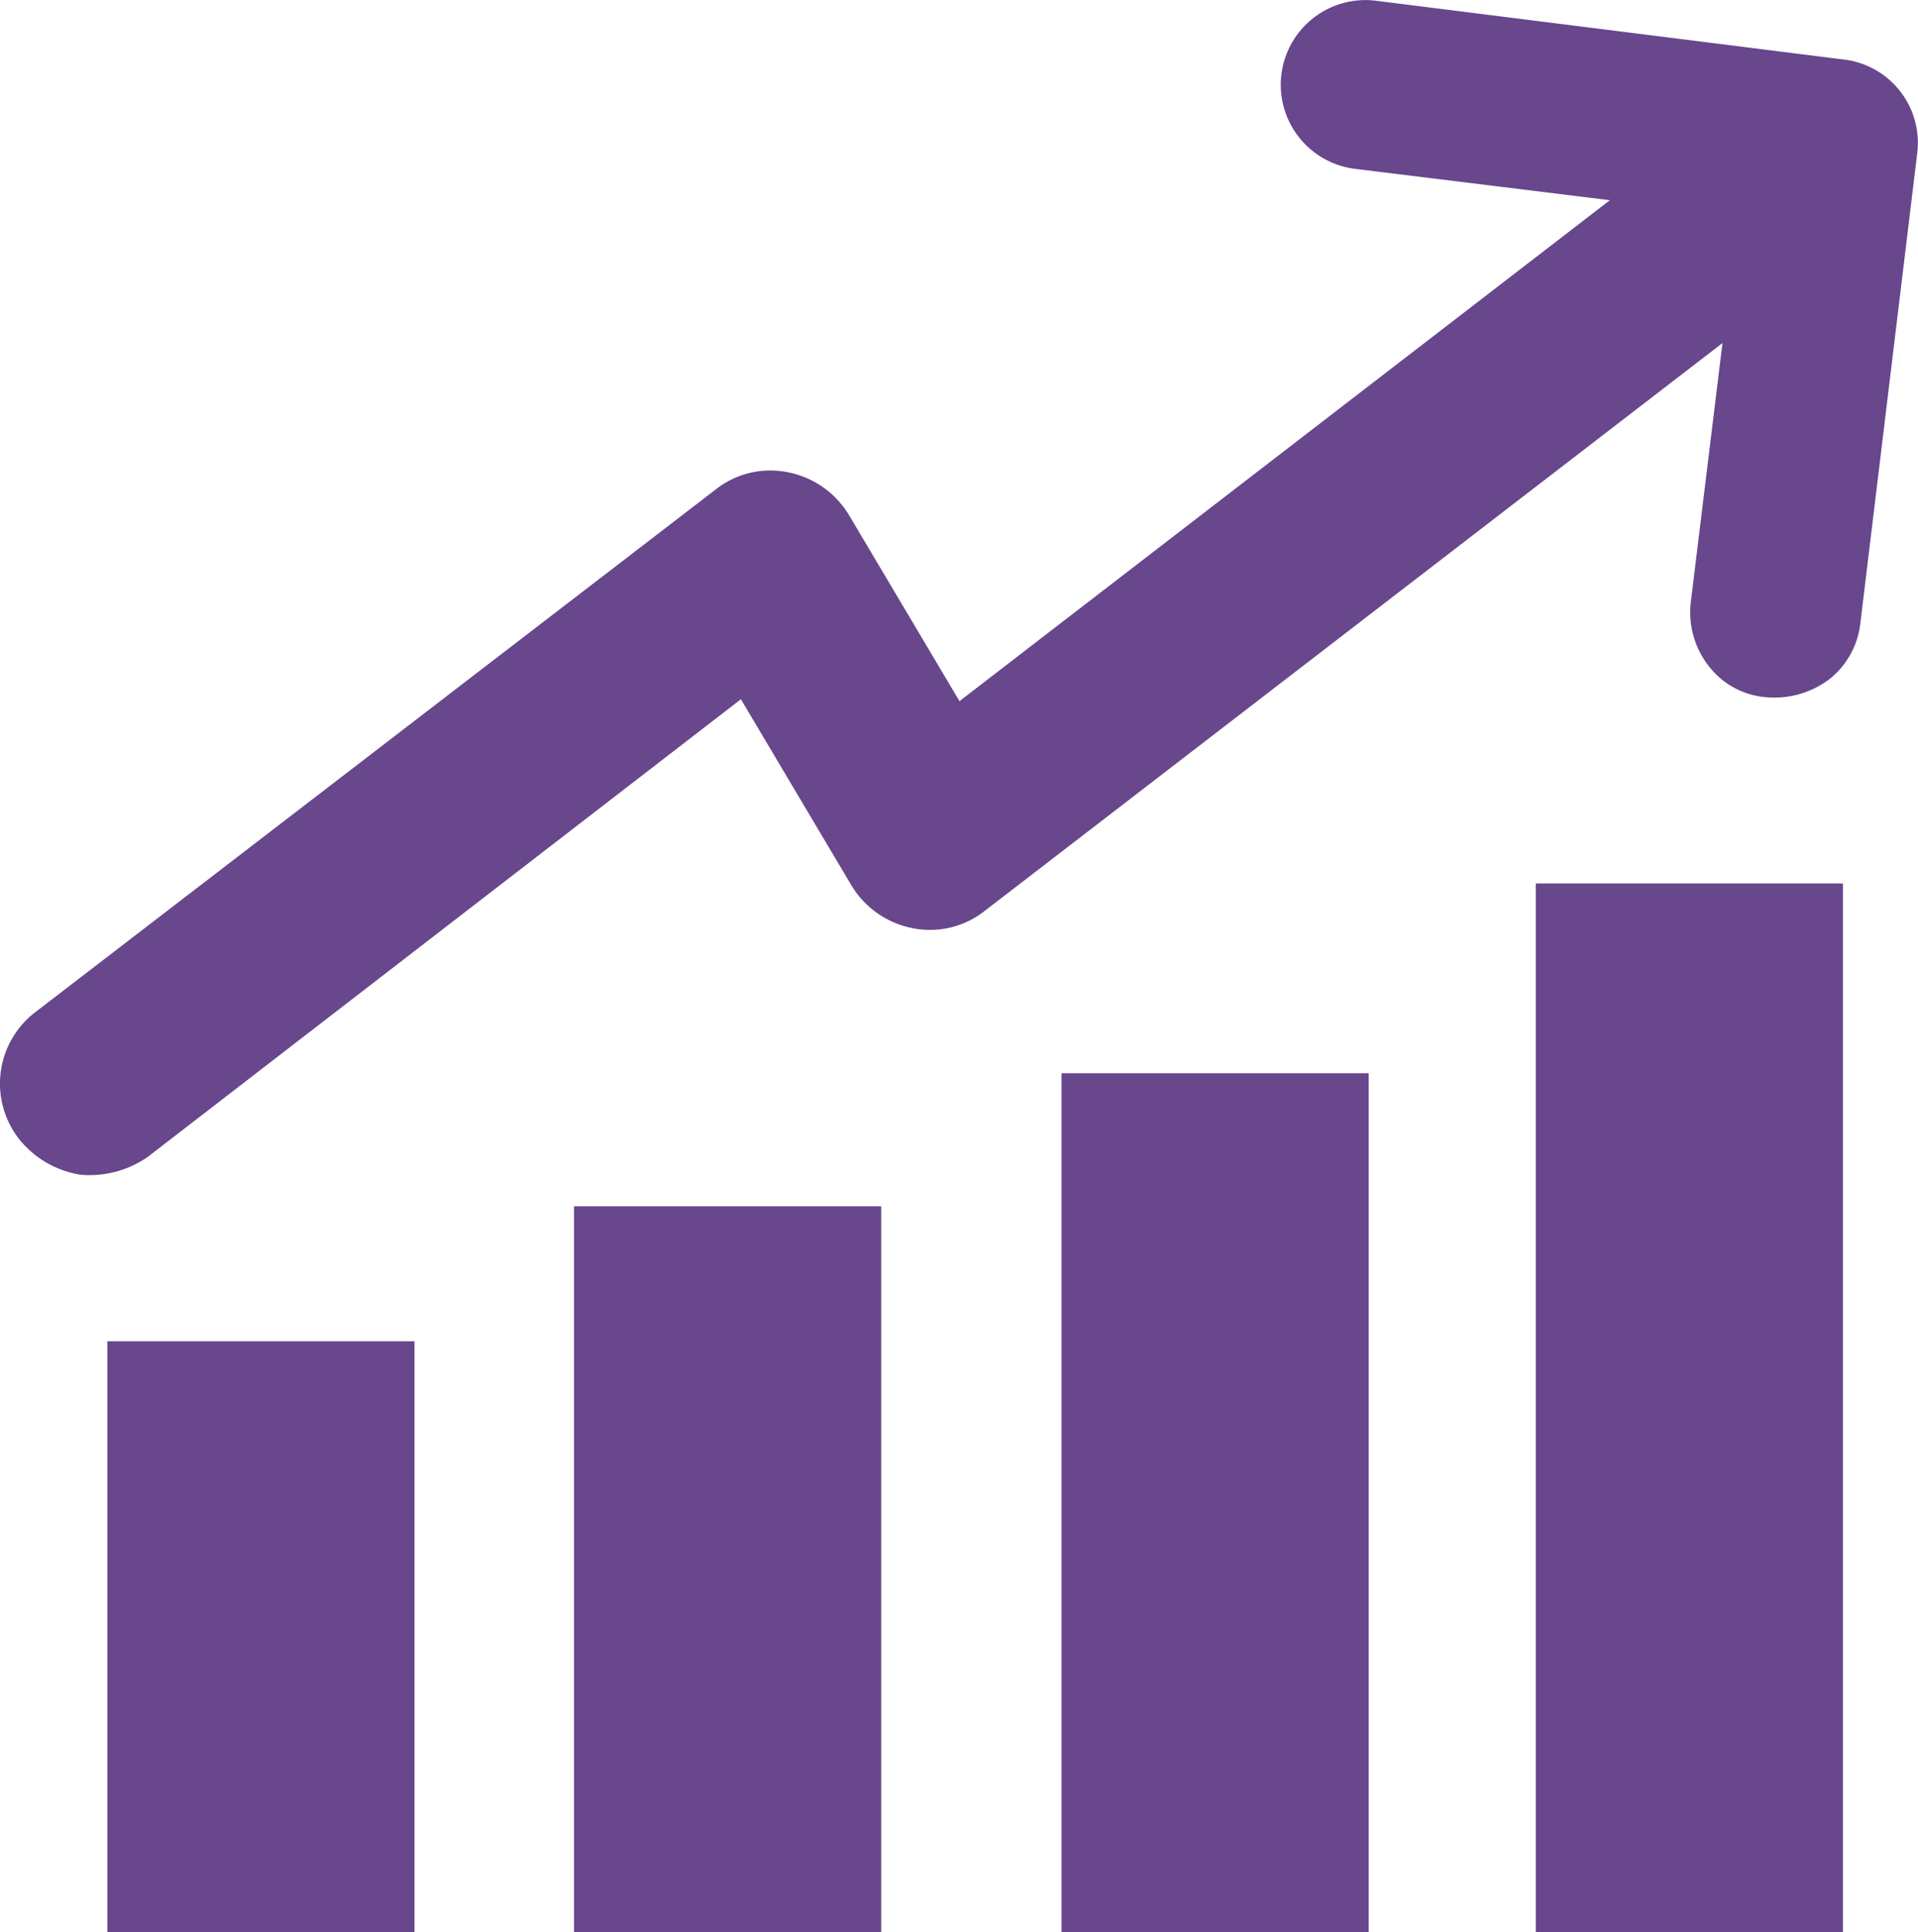 <?xml version="1.0" encoding="UTF-8"?>
<svg xmlns="http://www.w3.org/2000/svg" width="32" height="32.235">
  <g id="_2402103_business_chart_graph_growth_rise_icon" data-name="2402103_business_chart_graph_growth_rise_icon" transform="translate(-1.313 -.966)" fill="#68478d">
    <path id="XMLID_5_" d="M33.3 3.523a1.4 1.4 0 00-1.249-1.567L24.259.977a1.413 1.413 0 10-.329 2.807l4.242.522-10.851 8.357-1.841-3.1a1.531 1.531 0 00-1.019-.718 1.473 1.473 0 00-1.217.294L1.9 17.853a1.5 1.5 0 00-.263 2.122 1.635 1.635 0 001.019.588 1.7 1.7 0 001.118-.294l9.9-7.638 1.841 3.1a1.531 1.531 0 001.019.718 1.473 1.473 0 001.217-.294l12.3-9.466-.531 4.341a1.456 1.456 0 00.3 1.045 1.337 1.337 0 00.954.522 1.528 1.528 0 001.052-.294 1.388 1.388 0 00.526-.947z"></path>
    <rect id="XMLID_4_" width="5.125" height="14.33" transform="translate(19.023 18.87)"></rect>
    <rect id="XMLID_3_" width="5.125" height="12.11" transform="translate(10.89 21.09)"></rect>
    <rect id="XMLID_2_" width="5.125" height="17.496" transform="translate(26.936 15.704)"></rect>
    <rect id="XMLID_1_" width="5.125" height="9.858" transform="translate(3.104 23.342)"></rect>
  </g>
</svg>

